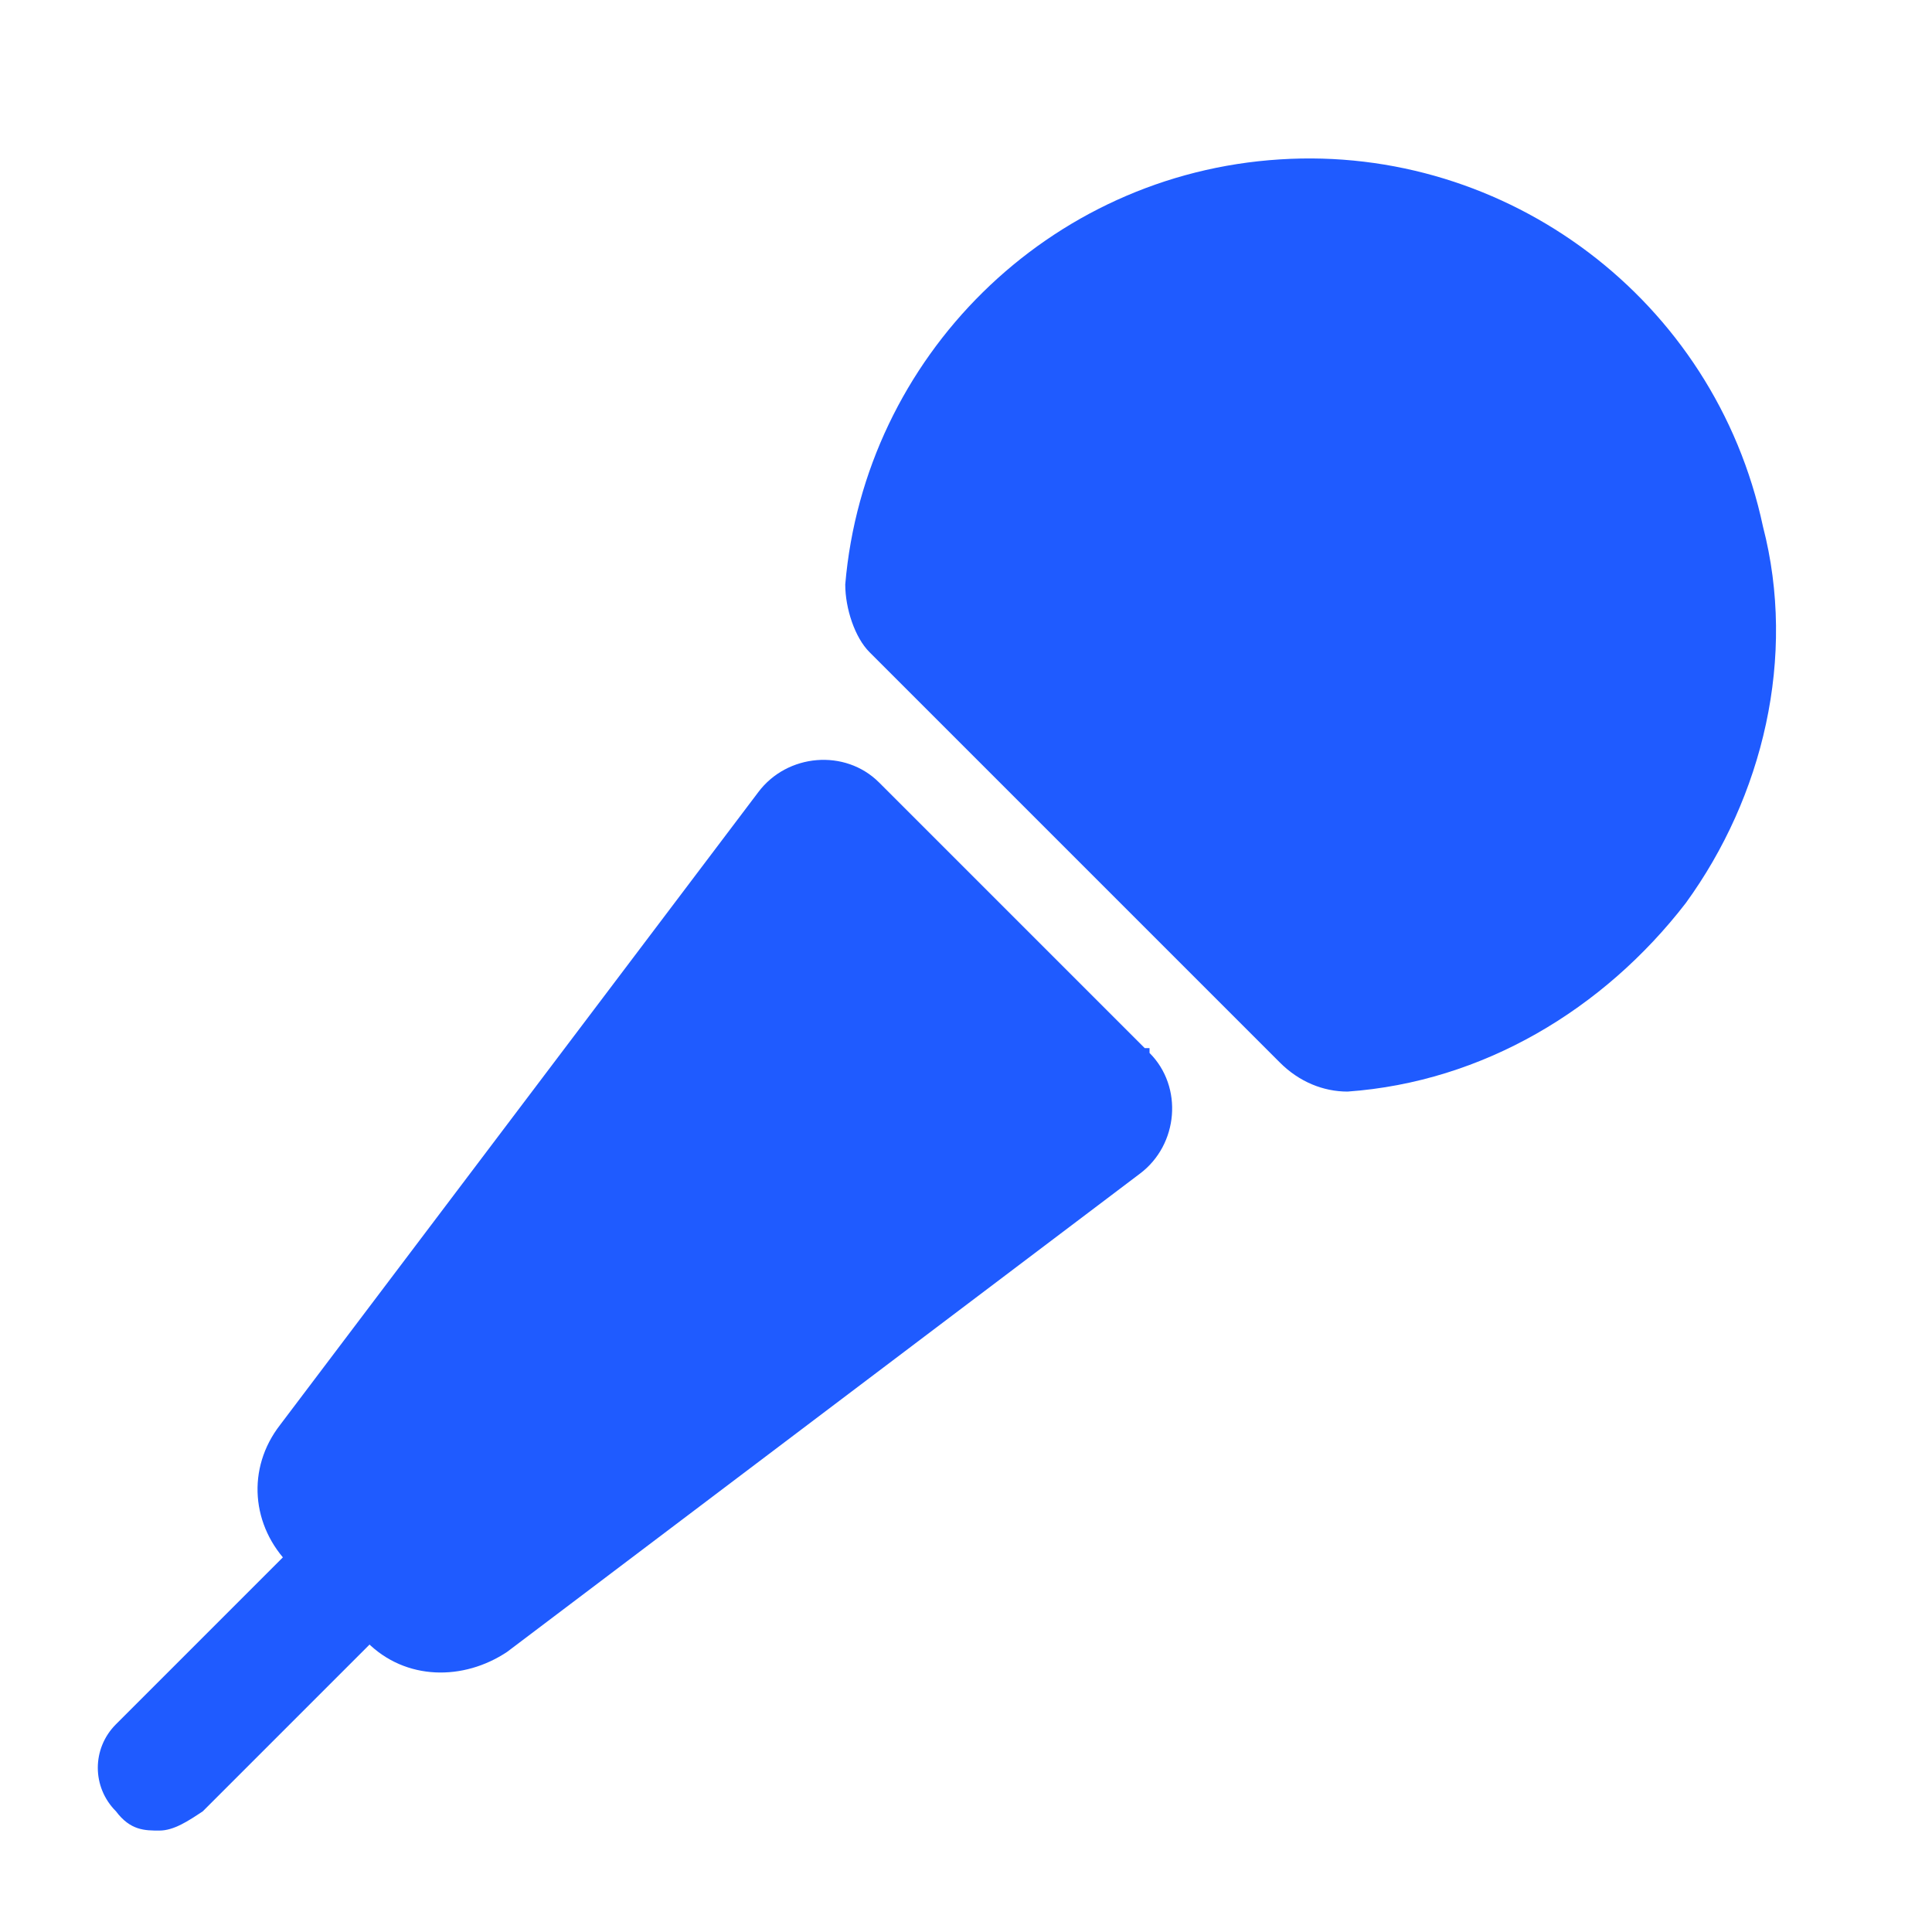 <?xml version="1.0" encoding="UTF-8"?> <svg xmlns="http://www.w3.org/2000/svg" id="_Слой_1" width="40" height="40" version="1.1" viewBox="0 0 40 40"><defs><style> .st0 { fill: #1f5bff; } .st1 { fill: #fff; } </style></defs><rect class="st1" y="0" width="40" height="40"></rect><g><path class="st0" d="M36.5,10.9c-1-4.7-5.3-7.9-10-7.6-4.8.3-8.6,4.1-9,8.8,0,.5.2,1.1.5,1.4l8.5,8.5c.4.4.9.6,1.4.6,2.8-.2,5.3-1.7,7-3.9,1.6-2.2,2.3-5.1,1.6-7.8h0Z"></path><path class="st0" d="M23.8,21.8c.7.7.6,1.9-.2,2.5l-13.1,9.9c-.9.6-2.1.6-2.9-.2l-1.6-1.6c-.8-.8-.9-2-.2-2.9l9.9-13.1c.6-.8,1.8-.9,2.5-.2l5.5,5.5h.1Z"></path><path class="st0" d="M3.3,37.9c-.3,0-.6,0-.9-.4-.5-.5-.5-1.3,0-1.8l3.5-3.5c.5-.5,1.3-.5,1.8,0s.5,1.3,0,1.8l-3.5,3.5c-.3.2-.6.4-.9.4Z"></path></g></svg> 